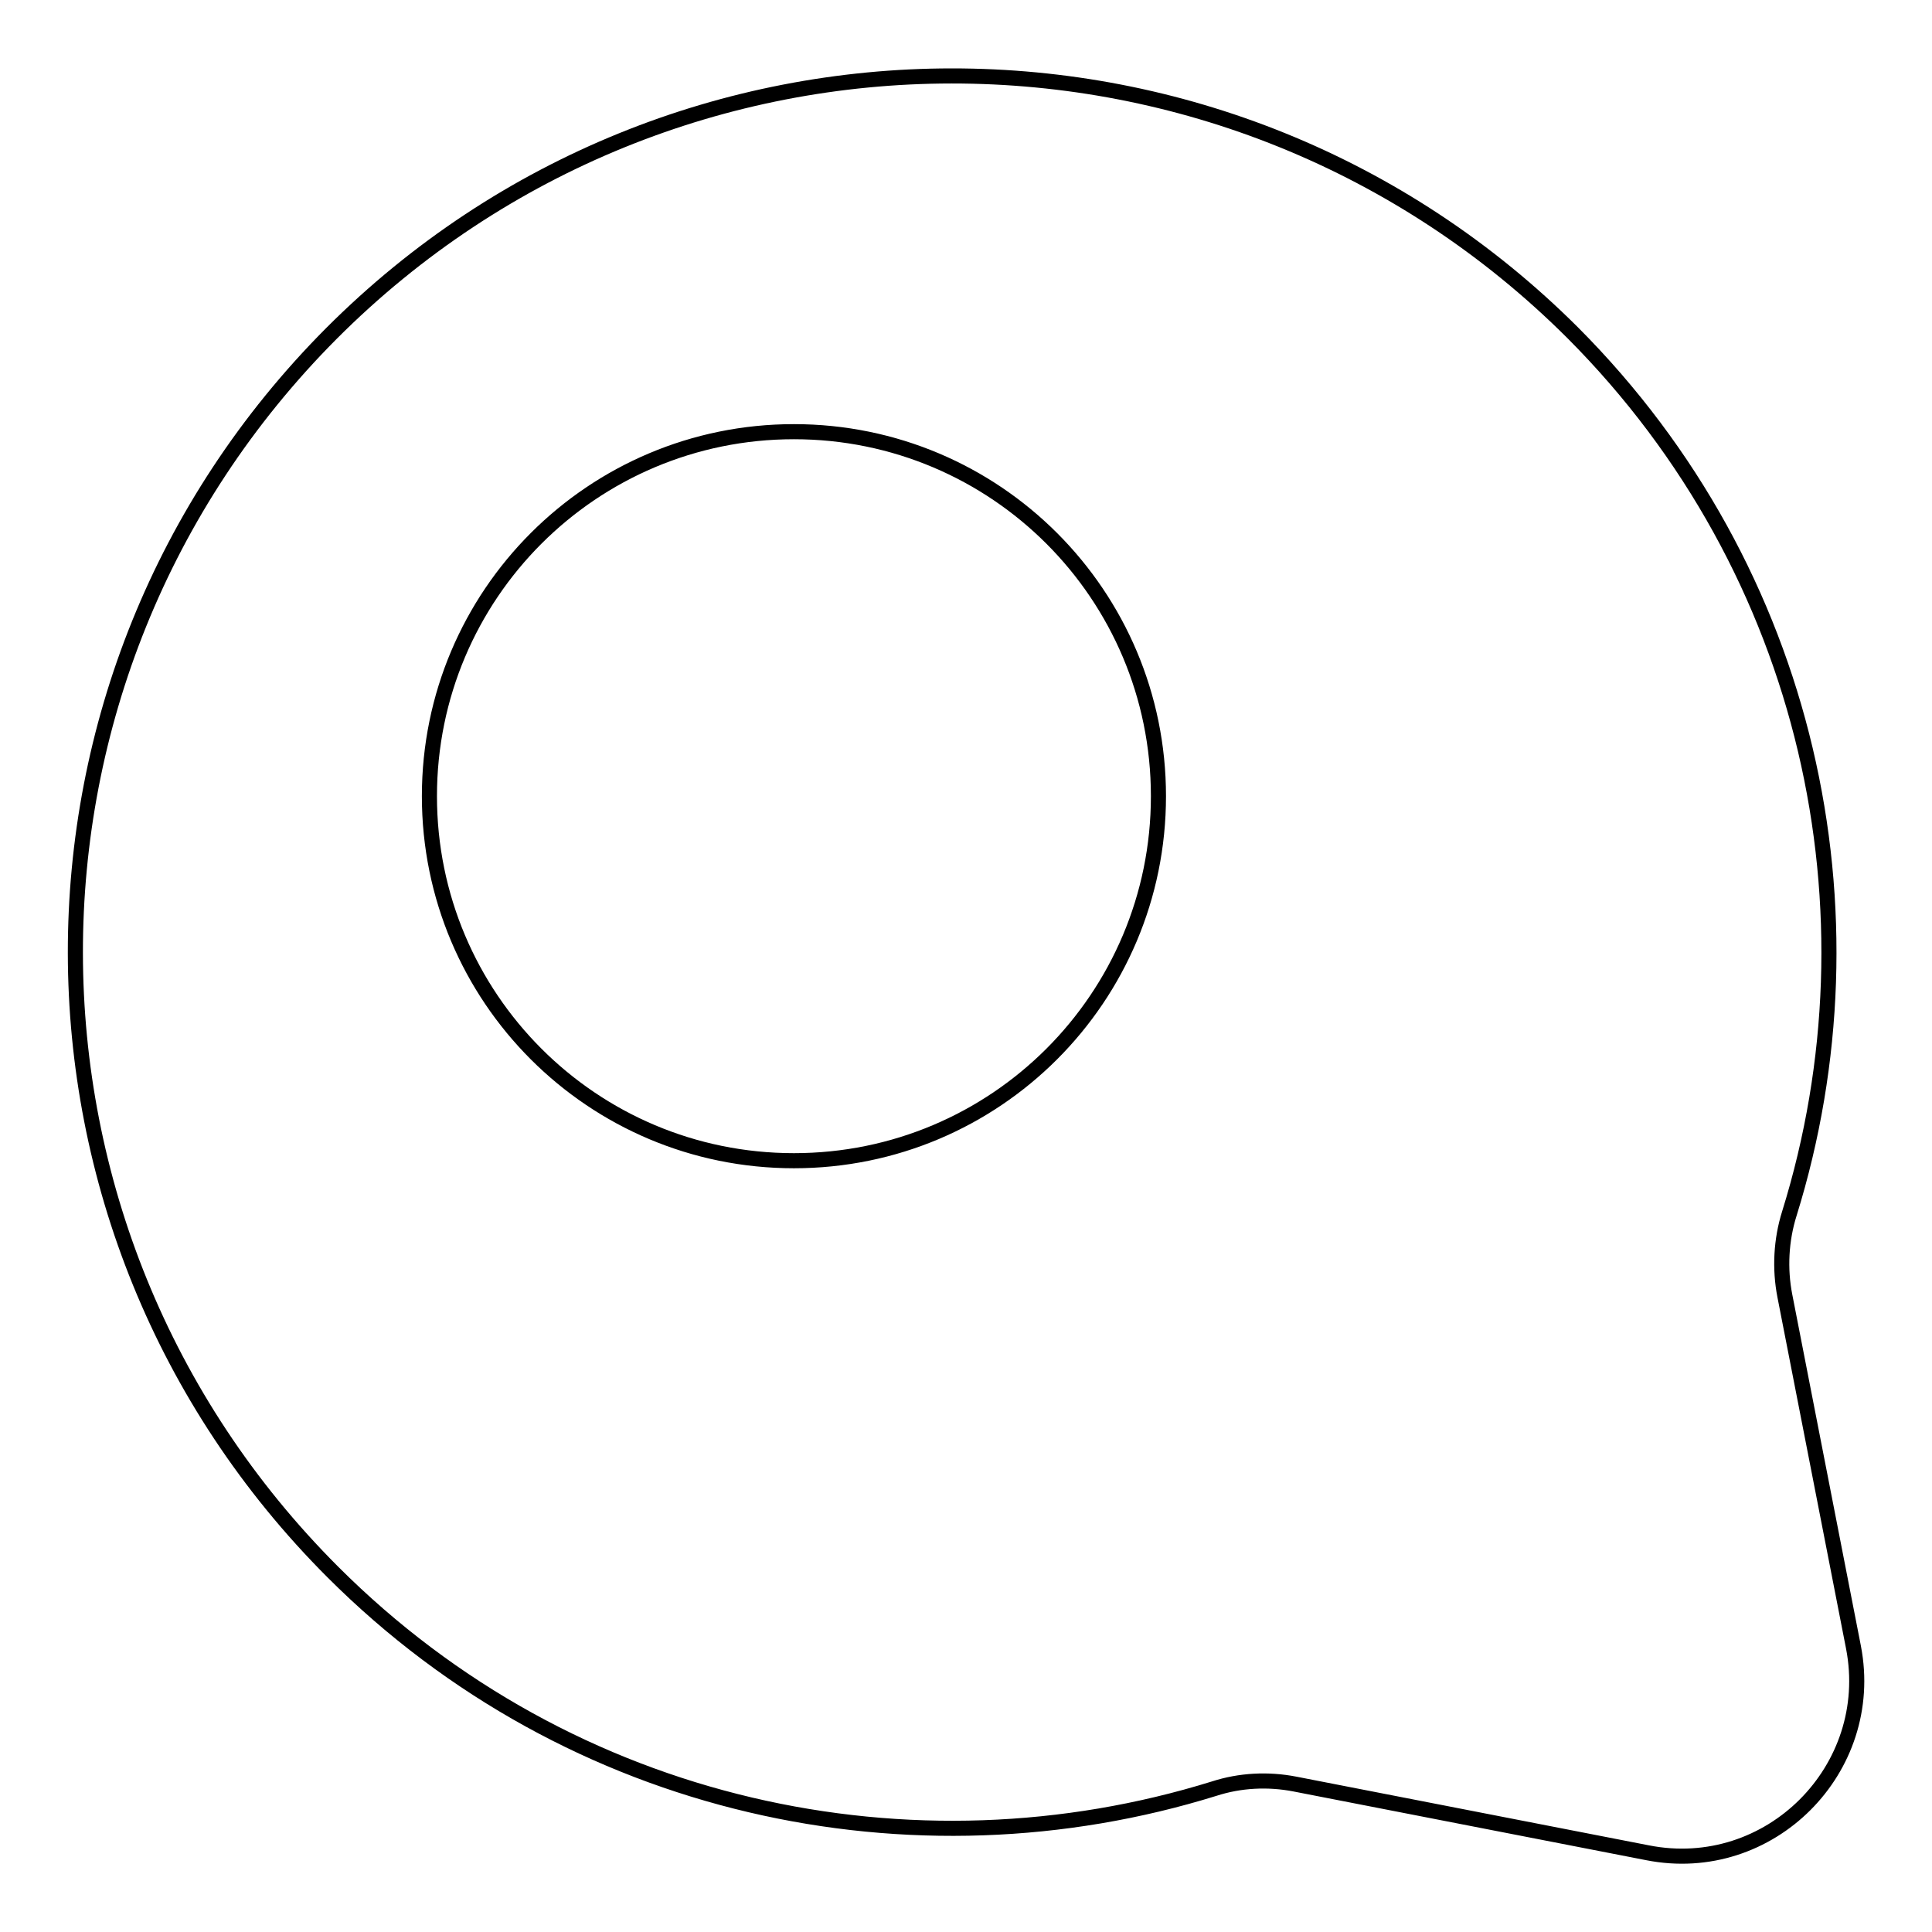 <?xml version="1.0" encoding="utf-8"?>
<!-- Svg Vector Icons : http://www.onlinewebfonts.com/icon -->
<!DOCTYPE svg PUBLIC "-//W3C//DTD SVG 1.1//EN" "http://www.w3.org/Graphics/SVG/1.1/DTD/svg11.dtd">
<svg version="1.1" xmlns="http://www.w3.org/2000/svg" xmlns:xlink="http://www.w3.org/1999/xlink" x="0px" y="0px" viewBox="0 0 256 256" enable-background="new 0 0 256 256" xml:space="preserve">
<g> <path stroke-width="2" fill-opacity="0" stroke="#000000"  d="M245.6,218.3l-9.1-46.6c-0.7-3.6-0.5-7.4,0.6-10.9c12.4-39.9,2.8-85.1-28.7-116.7 C162.9-1.3,89.3-1.3,43.9,44.2C-1.4,89.7-1.3,162.9,44.1,208.3c31.6,31.6,76.9,41.1,116.8,28.7c3.4-1.1,7.1-1.3,10.7-0.6l46.7,9.1 C234.5,248.7,248.7,234.4,245.6,218.3z M105.2,153.8c-26.7,0-48.3-21.6-48.3-48.3c0-26.7,21.6-48.3,48.3-48.3 c26.7,0,48.3,21.6,48.3,48.3S131.9,153.8,105.2,153.8L105.2,153.8z"/></g>
</svg>